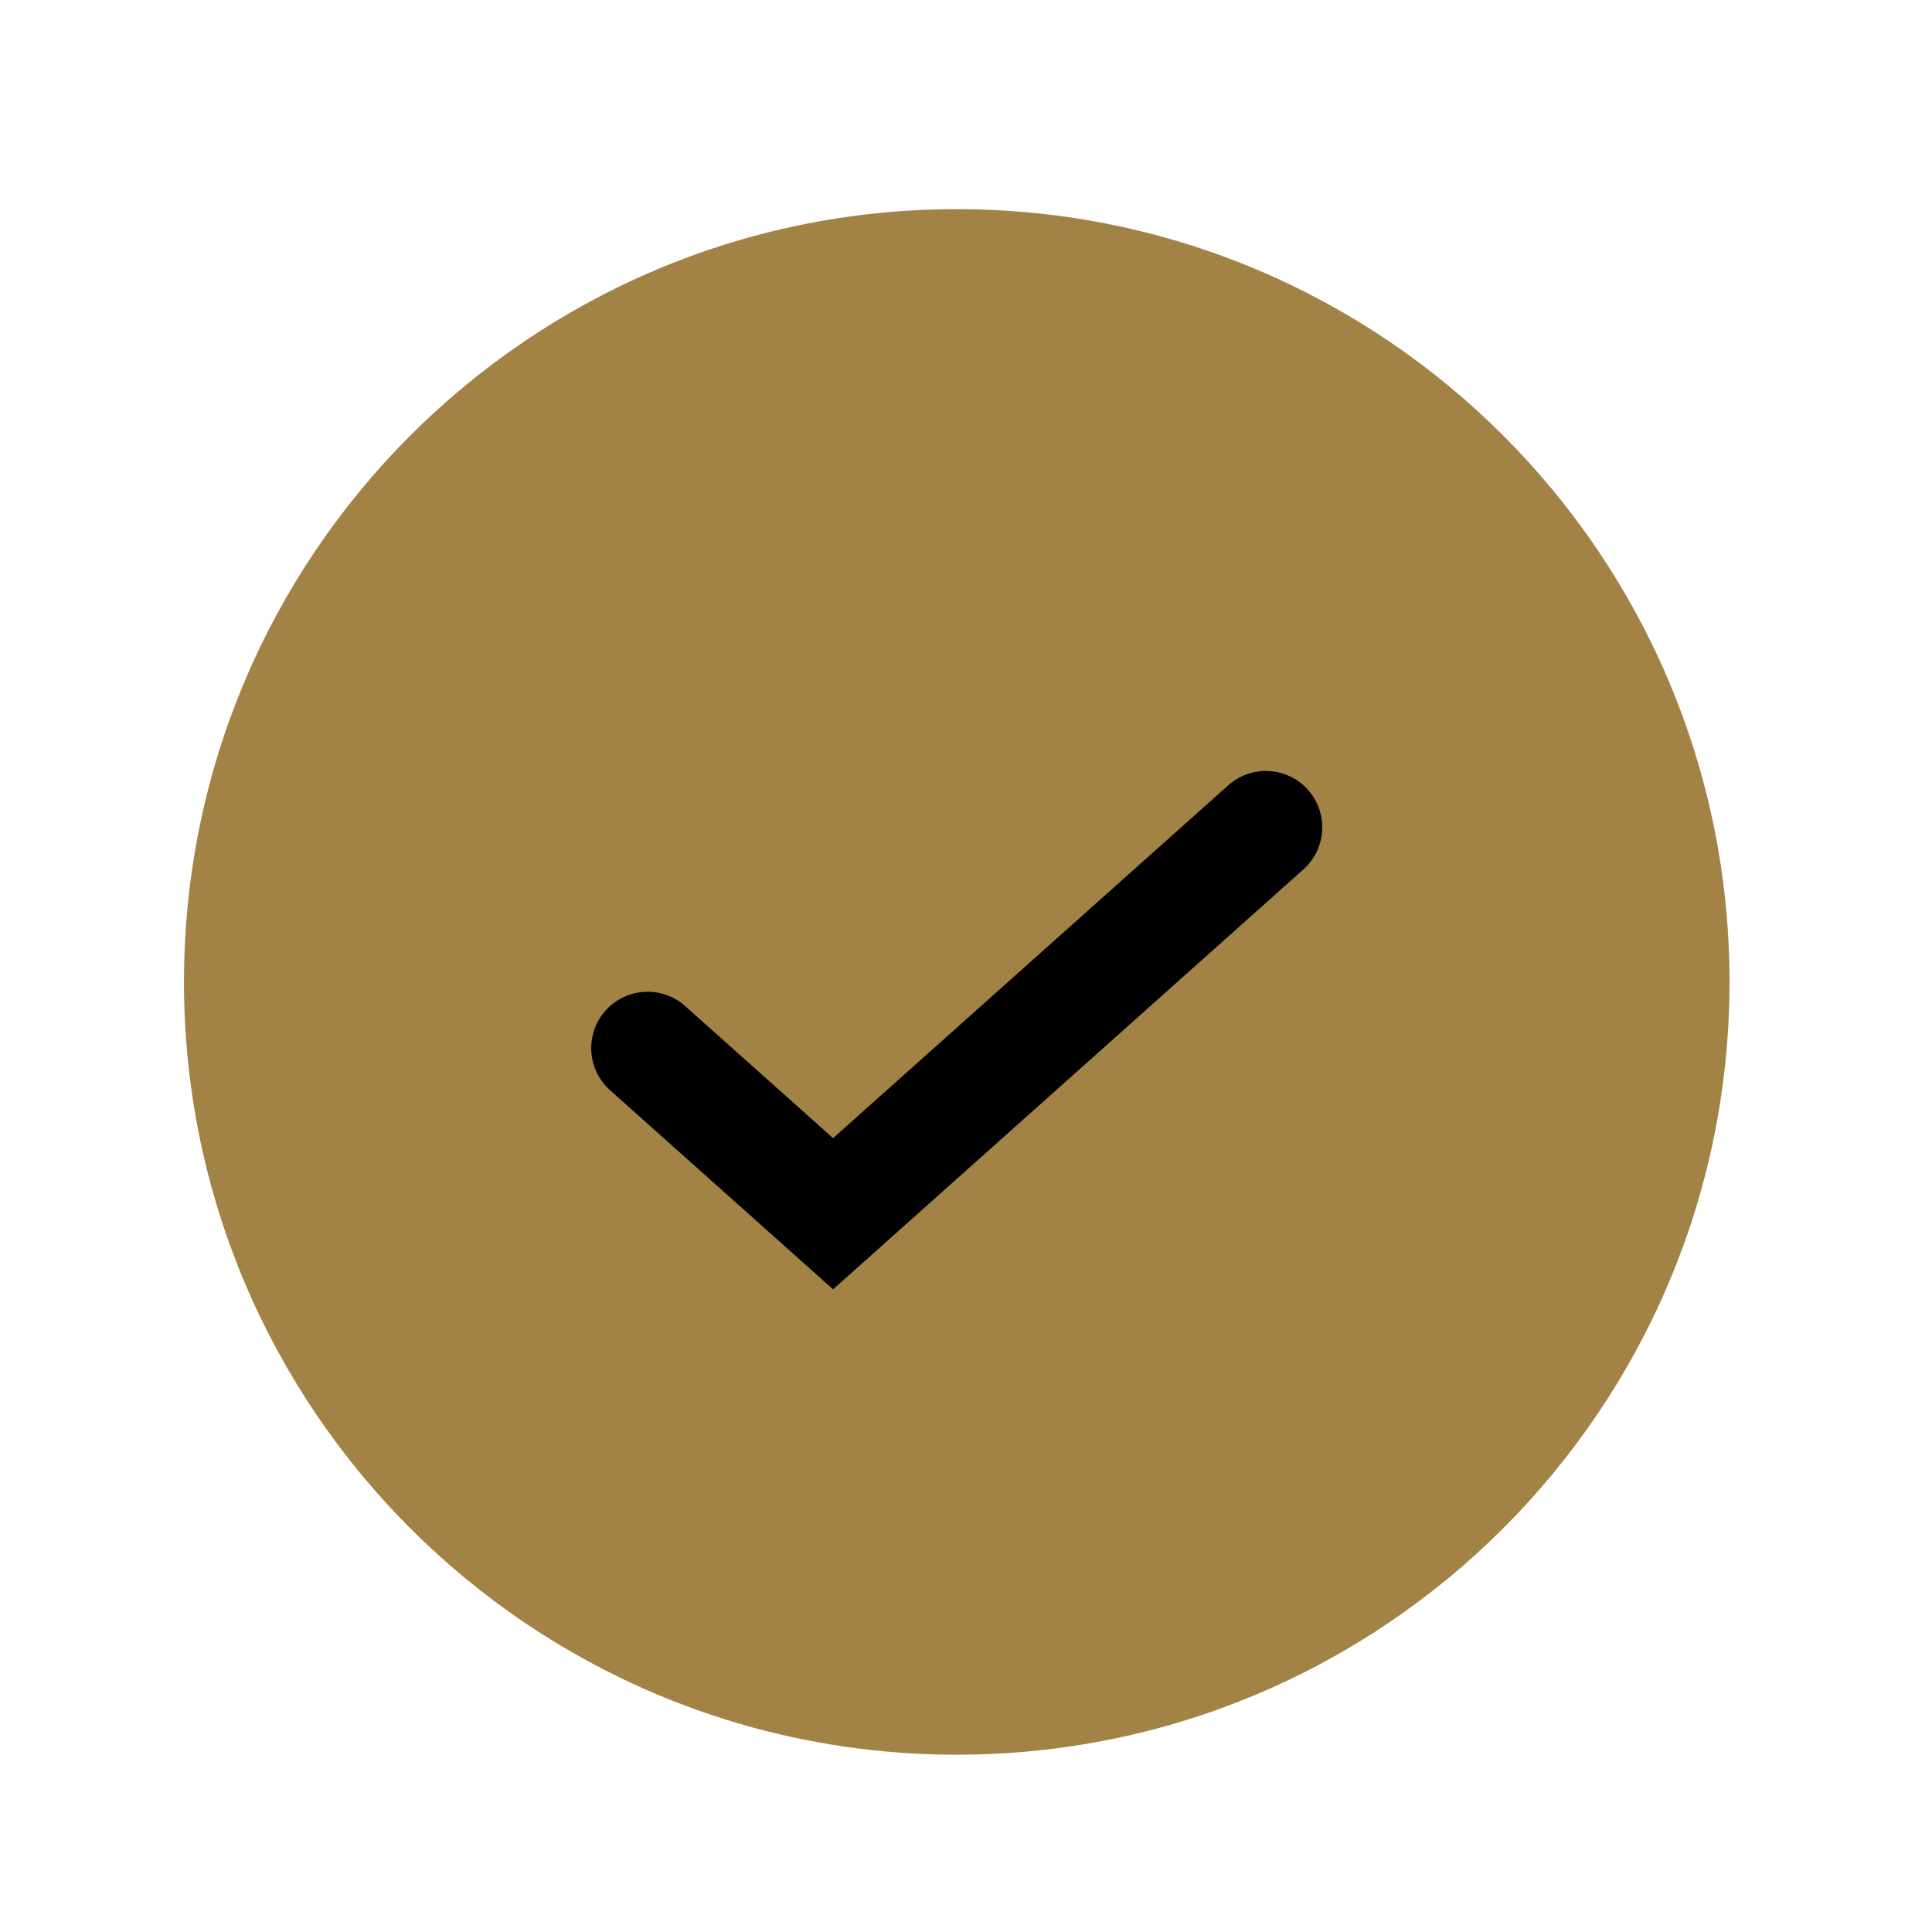<svg width="35" height="35" viewBox="0 0 35 35" fill="none" xmlns="http://www.w3.org/2000/svg">
<path fill-rule="evenodd" clip-rule="evenodd" d="M17.332 31.788C25.064 31.788 31.332 25.52 31.332 17.788C31.332 10.057 25.064 3.789 17.332 3.789C9.601 3.789 3.333 10.057 3.333 17.788C3.333 25.52 9.601 31.788 17.332 31.788Z" fill="#A38246"/>
<path d="M11.732 18.988L15.092 21.988L22.932 14.988" stroke="black" stroke-width="2.043" stroke-linecap="round"/>
</svg>
